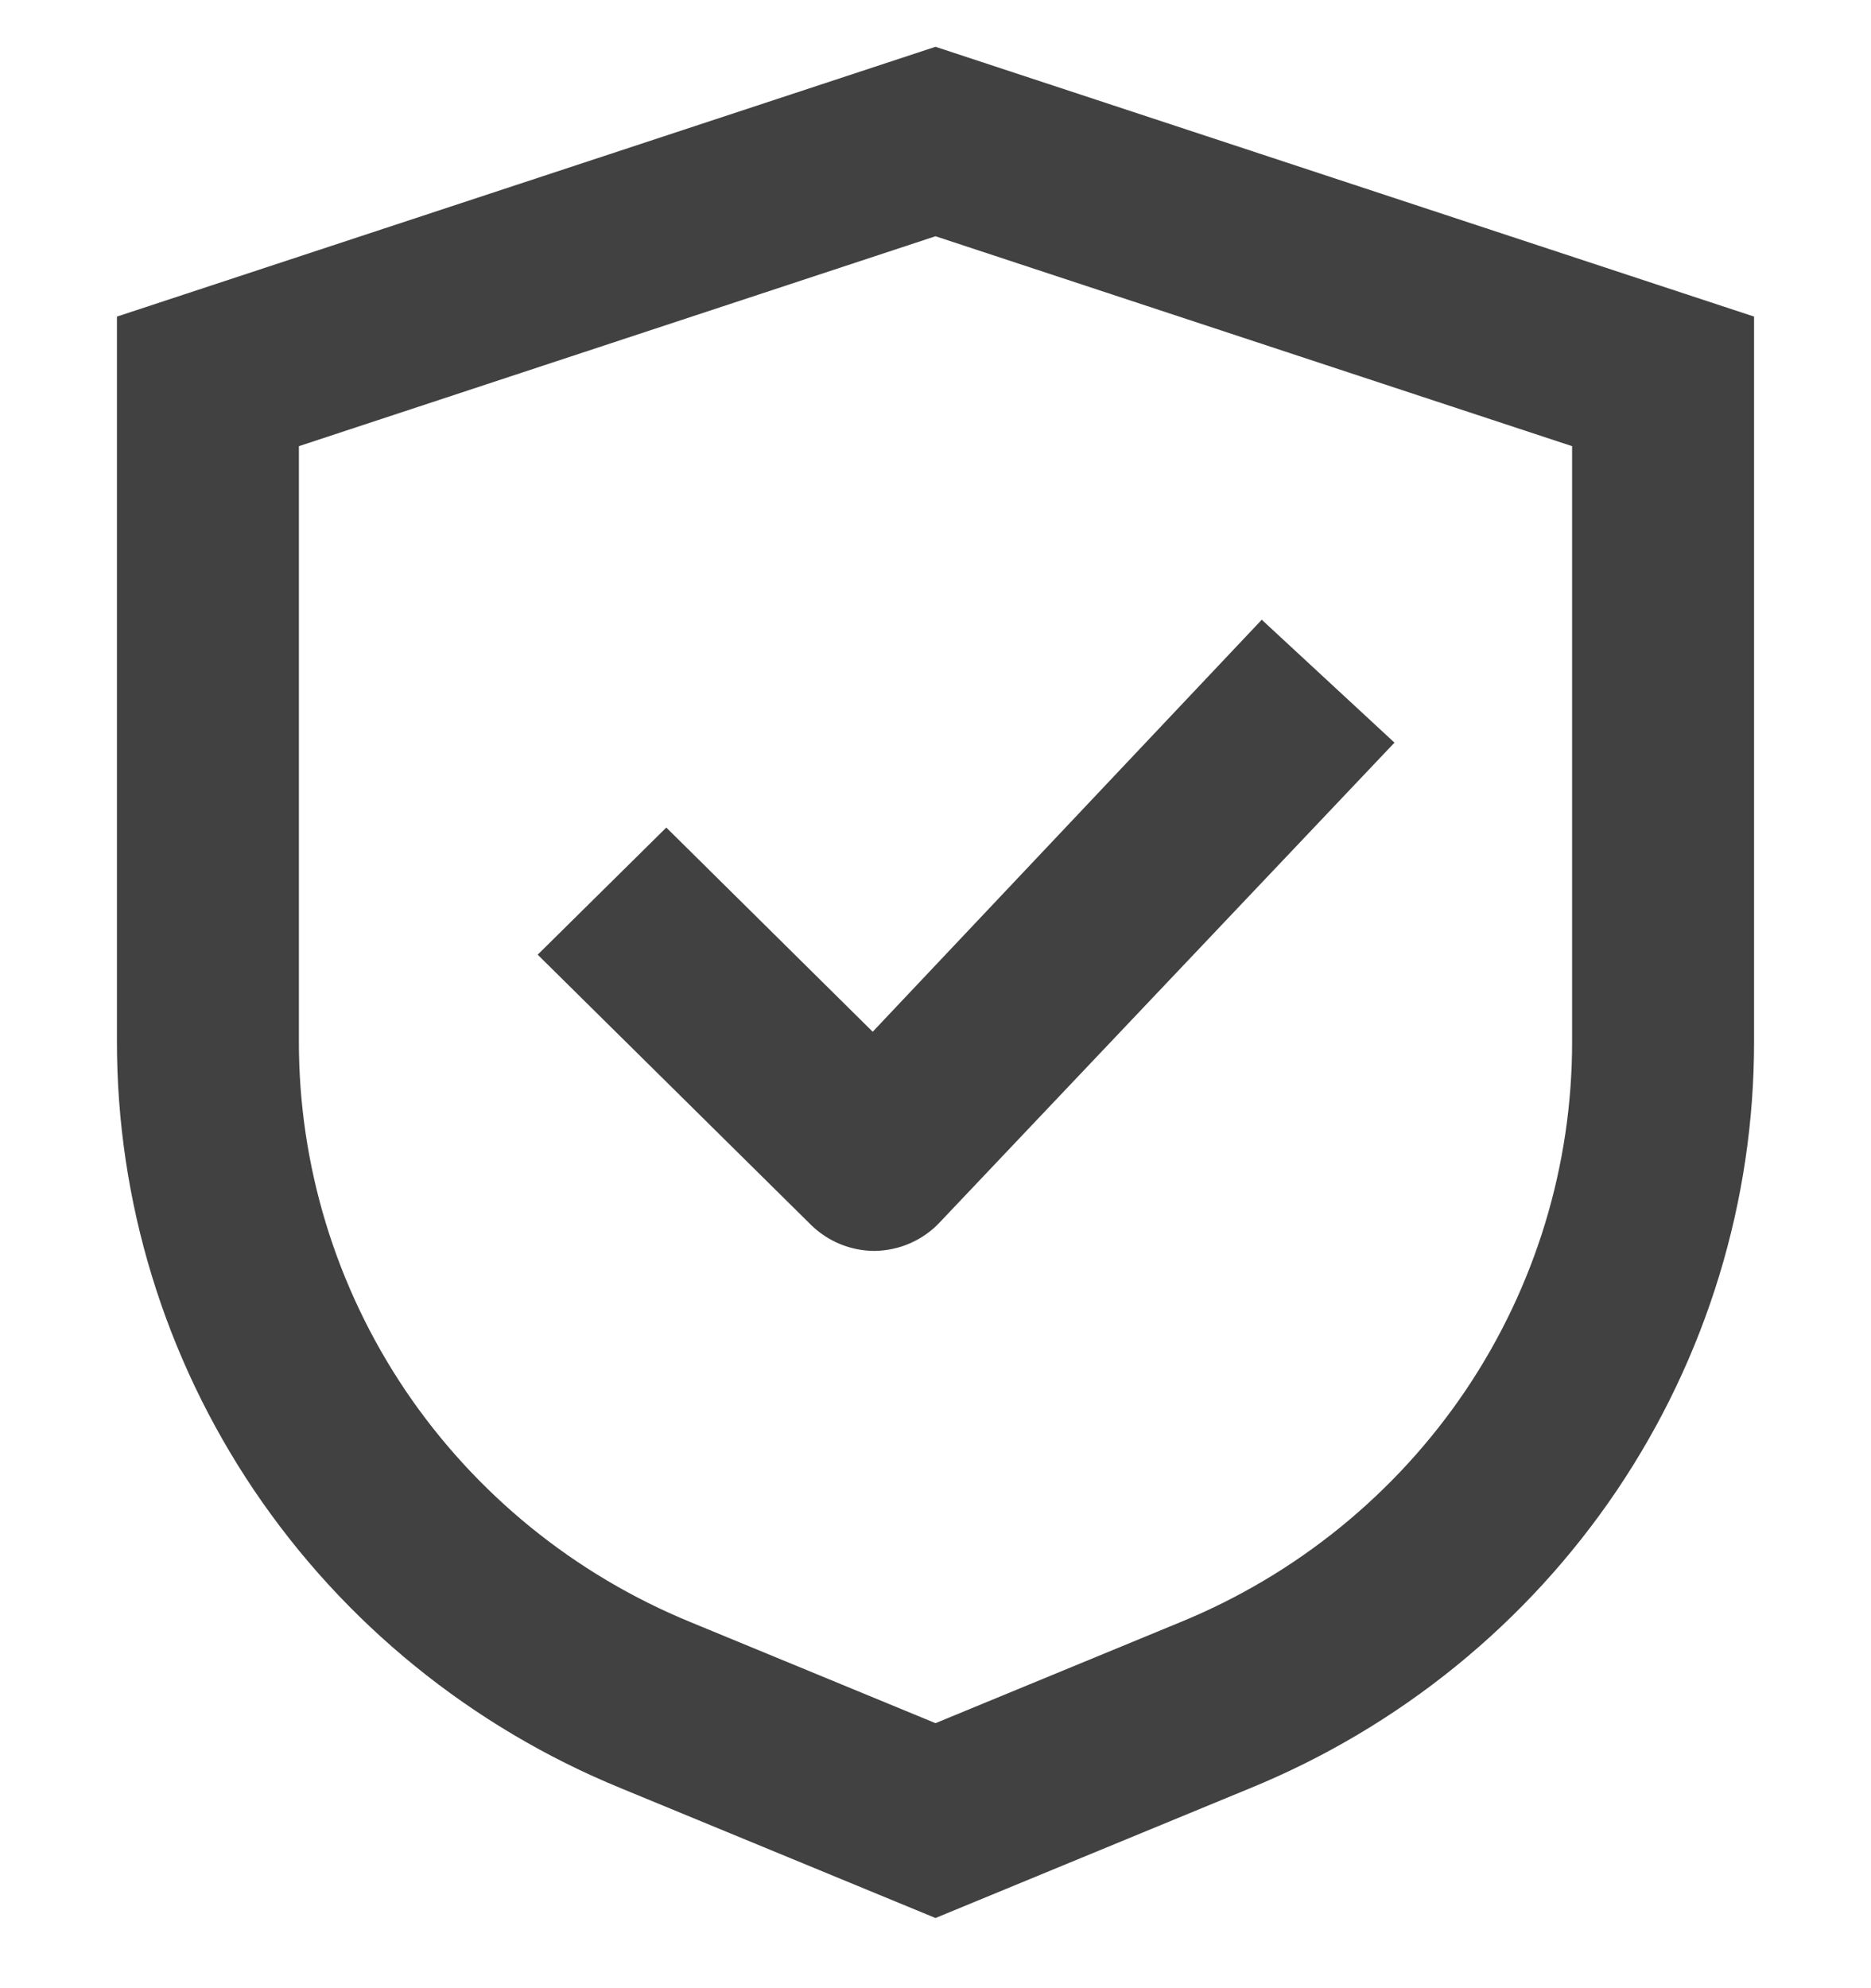 <svg xmlns="http://www.w3.org/2000/svg" fill="none" viewBox="0 0 16 17" height="17" width="16">
<g clip-path="url(#clip0_26172_5628)">
<path fill="#414141" d="M4.598 8.163L5.698 7.076L7.463 8.822L10.79 5.299L11.925 6.35L8.036 10.452C7.965 10.528 7.879 10.588 7.784 10.63C7.689 10.672 7.586 10.694 7.481 10.696C7.275 10.696 7.078 10.615 6.932 10.47L4.598 8.163Z"></path>
<path fill="#414141" d="M8 0.4L15 2.707V8.901C15.002 10.268 14.594 11.605 13.827 12.743C13.06 13.88 11.968 14.767 10.691 15.29L8 16.4L5.309 15.29C4.032 14.767 2.94 13.88 2.173 12.743C1.406 11.605 0.998 10.268 1 8.901V2.707L8 0.4ZM12.533 11.889C13.129 11.004 13.446 9.964 13.444 8.901V3.815L8 2.02L2.556 3.815V8.901C2.554 9.964 2.871 11.004 3.467 11.889C4.064 12.773 4.912 13.463 5.905 13.87L8 14.734L10.095 13.87C11.088 13.463 11.936 12.773 12.533 11.889Z" clip-rule="evenodd" fill-rule="evenodd"></path>
</g>
<defs>
<clipPath id="clip0_26172_5628">
<rect transform="translate(0 0.4)" fill="white" height="16" width="16"></rect>
</clipPath>
</defs>
</svg>
